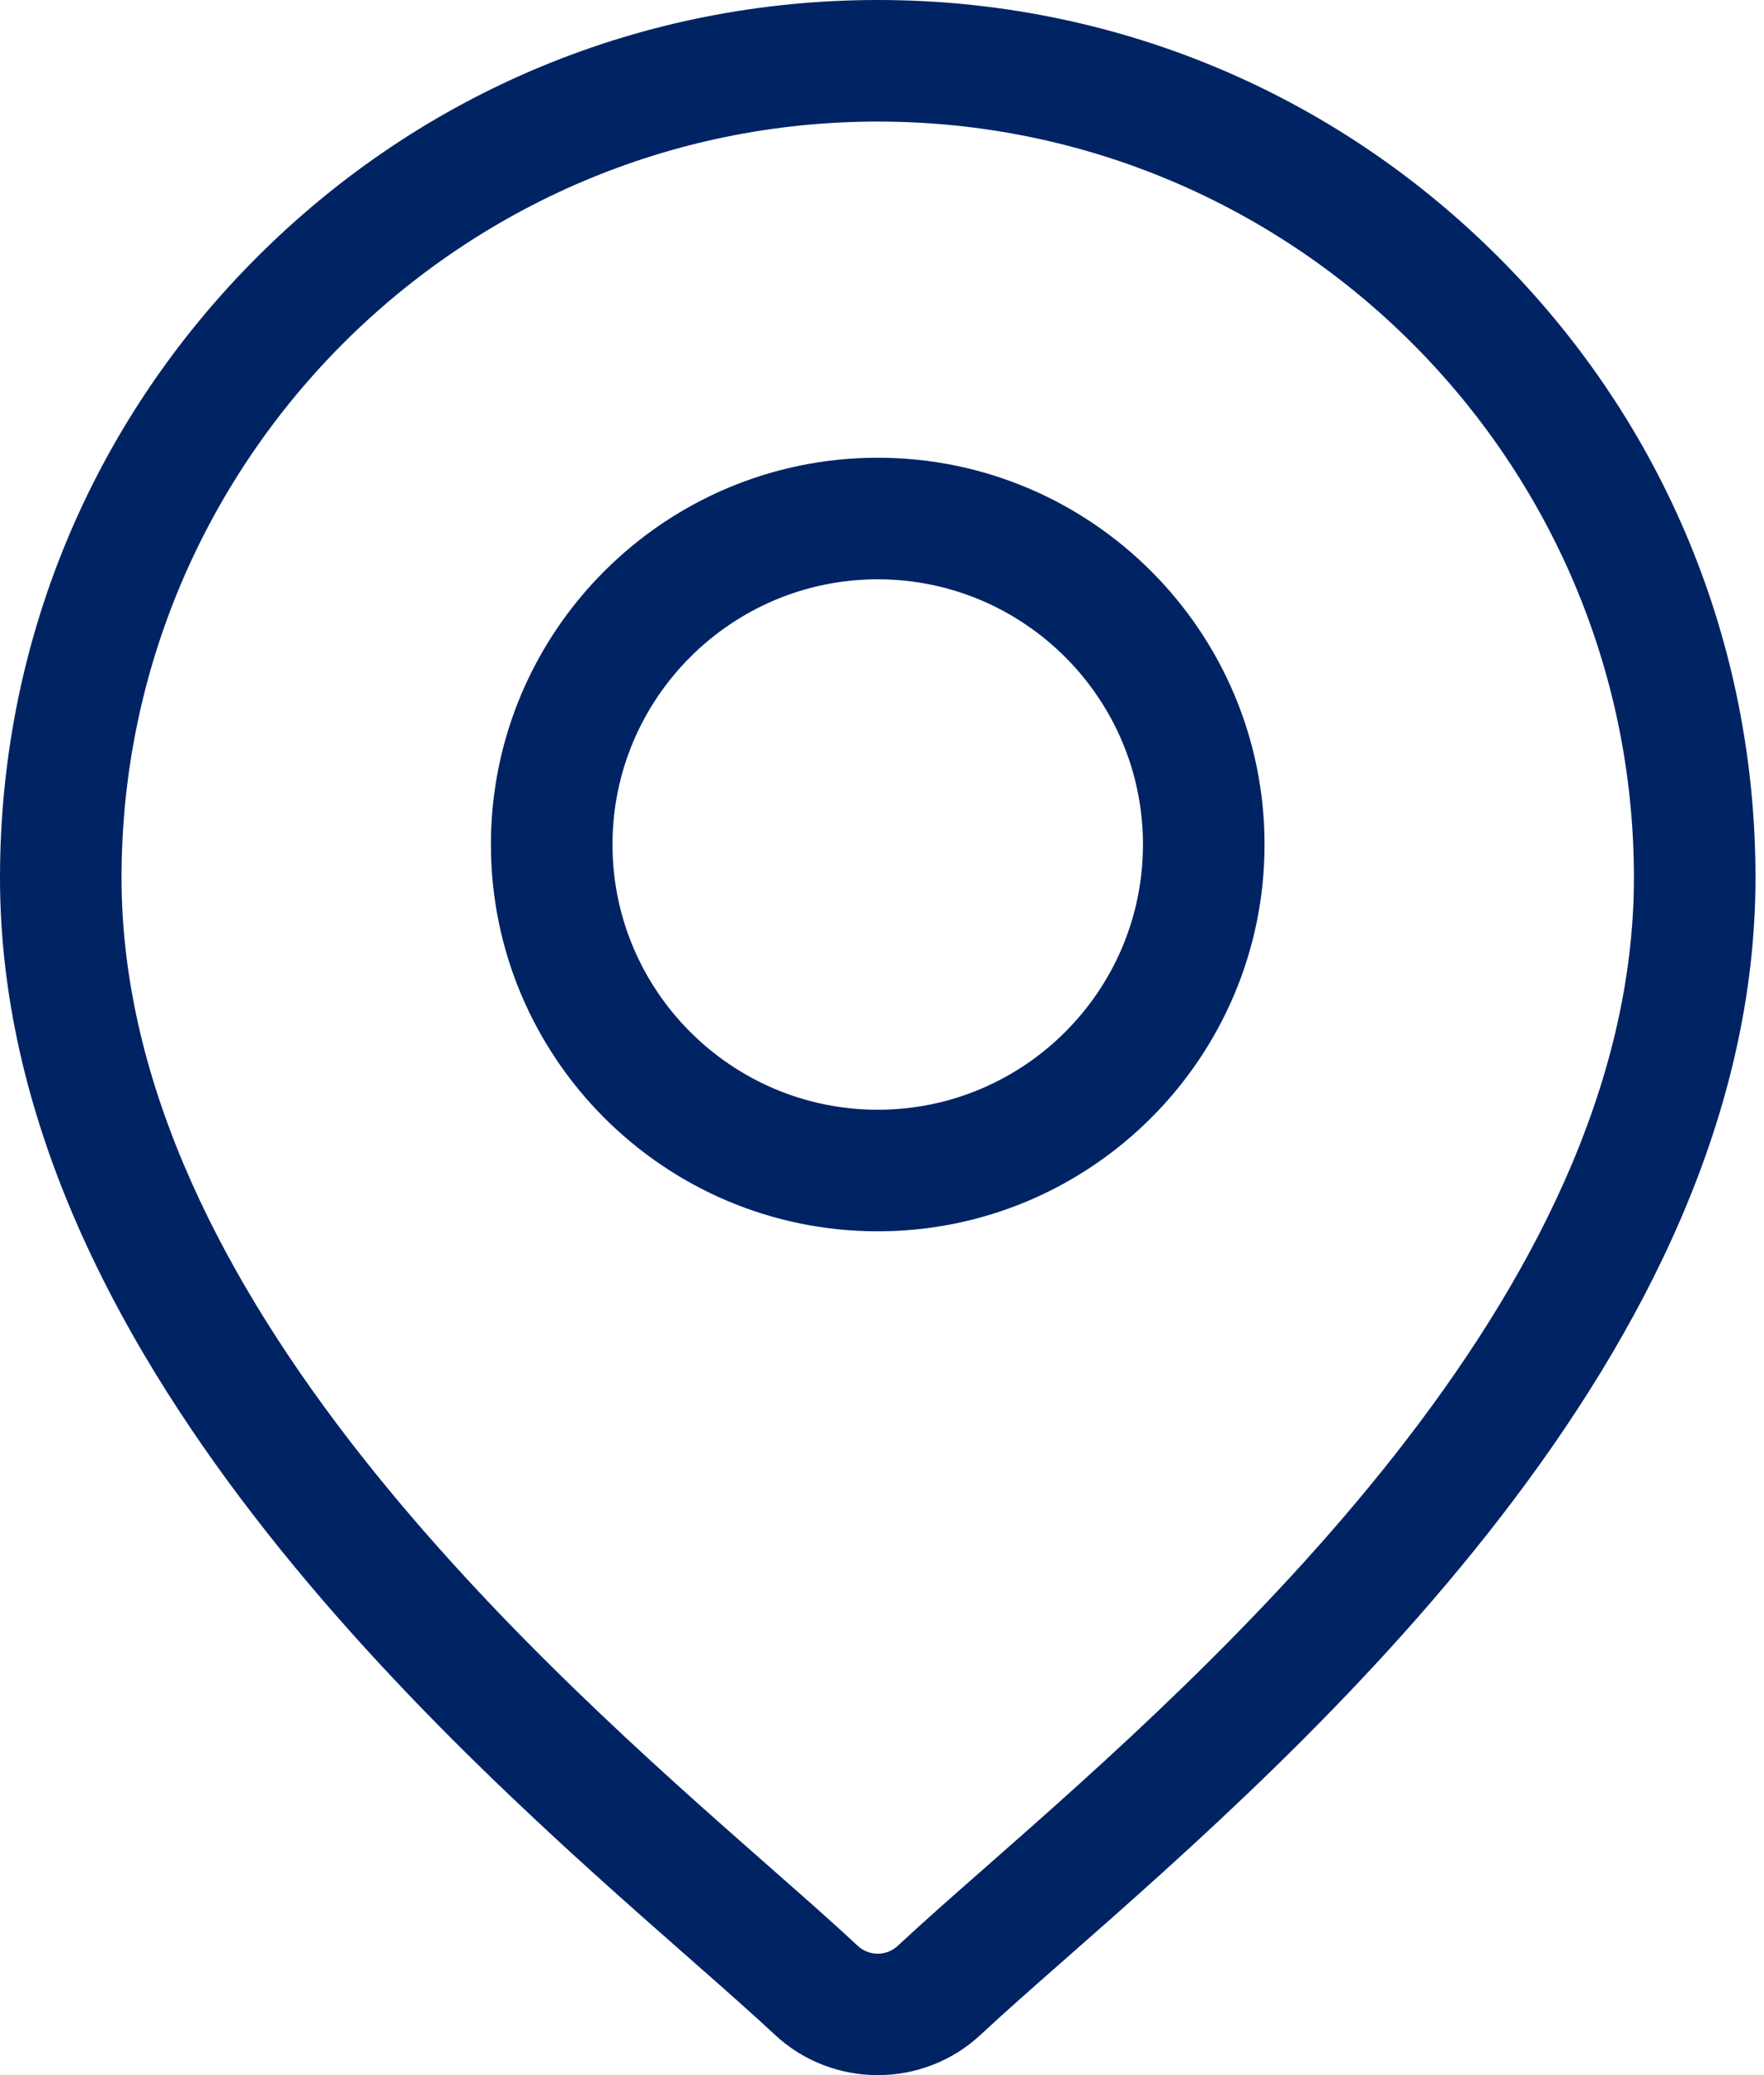<svg width="51" height="60" viewBox="0 0 51 60" fill="none" xmlns="http://www.w3.org/2000/svg">
<path d="M43.321 7.433C38.528 2.64 32.155 0 25.377 0C18.599 0 12.226 2.64 7.433 7.433C2.64 12.226 0 18.599 0 25.377C0 39.089 12.965 50.495 19.931 56.622C20.899 57.473 21.735 58.209 22.401 58.831C23.235 59.61 24.306 60 25.377 60C26.448 60 27.519 59.61 28.353 58.831C29.019 58.209 29.855 57.473 30.823 56.622C37.788 50.495 50.754 39.089 50.754 25.377C50.754 18.599 48.114 12.226 43.321 7.433ZM28.502 53.983C27.512 54.853 26.658 55.605 25.954 56.263C25.63 56.565 25.124 56.565 24.8 56.263C24.096 55.605 23.241 54.853 22.252 53.983C15.704 48.223 3.514 37.5 3.514 25.377C3.514 13.322 13.322 3.515 25.377 3.515C37.432 3.515 47.239 13.322 47.239 25.377C47.239 37.5 35.05 48.223 28.502 53.983Z" fill="#002364"/>
<path d="M25.377 13.235C19.21 13.235 14.193 18.252 14.193 24.418C14.193 30.585 19.21 35.602 25.377 35.602C31.543 35.602 36.56 30.585 36.56 24.418C36.56 18.252 31.543 13.235 25.377 13.235ZM25.377 32.087C21.148 32.087 17.708 28.647 17.708 24.418C17.708 20.19 21.148 16.75 25.377 16.75C29.605 16.75 33.045 20.19 33.045 24.418C33.045 28.647 29.605 32.087 25.377 32.087Z" fill="#002364"/>
</svg>
